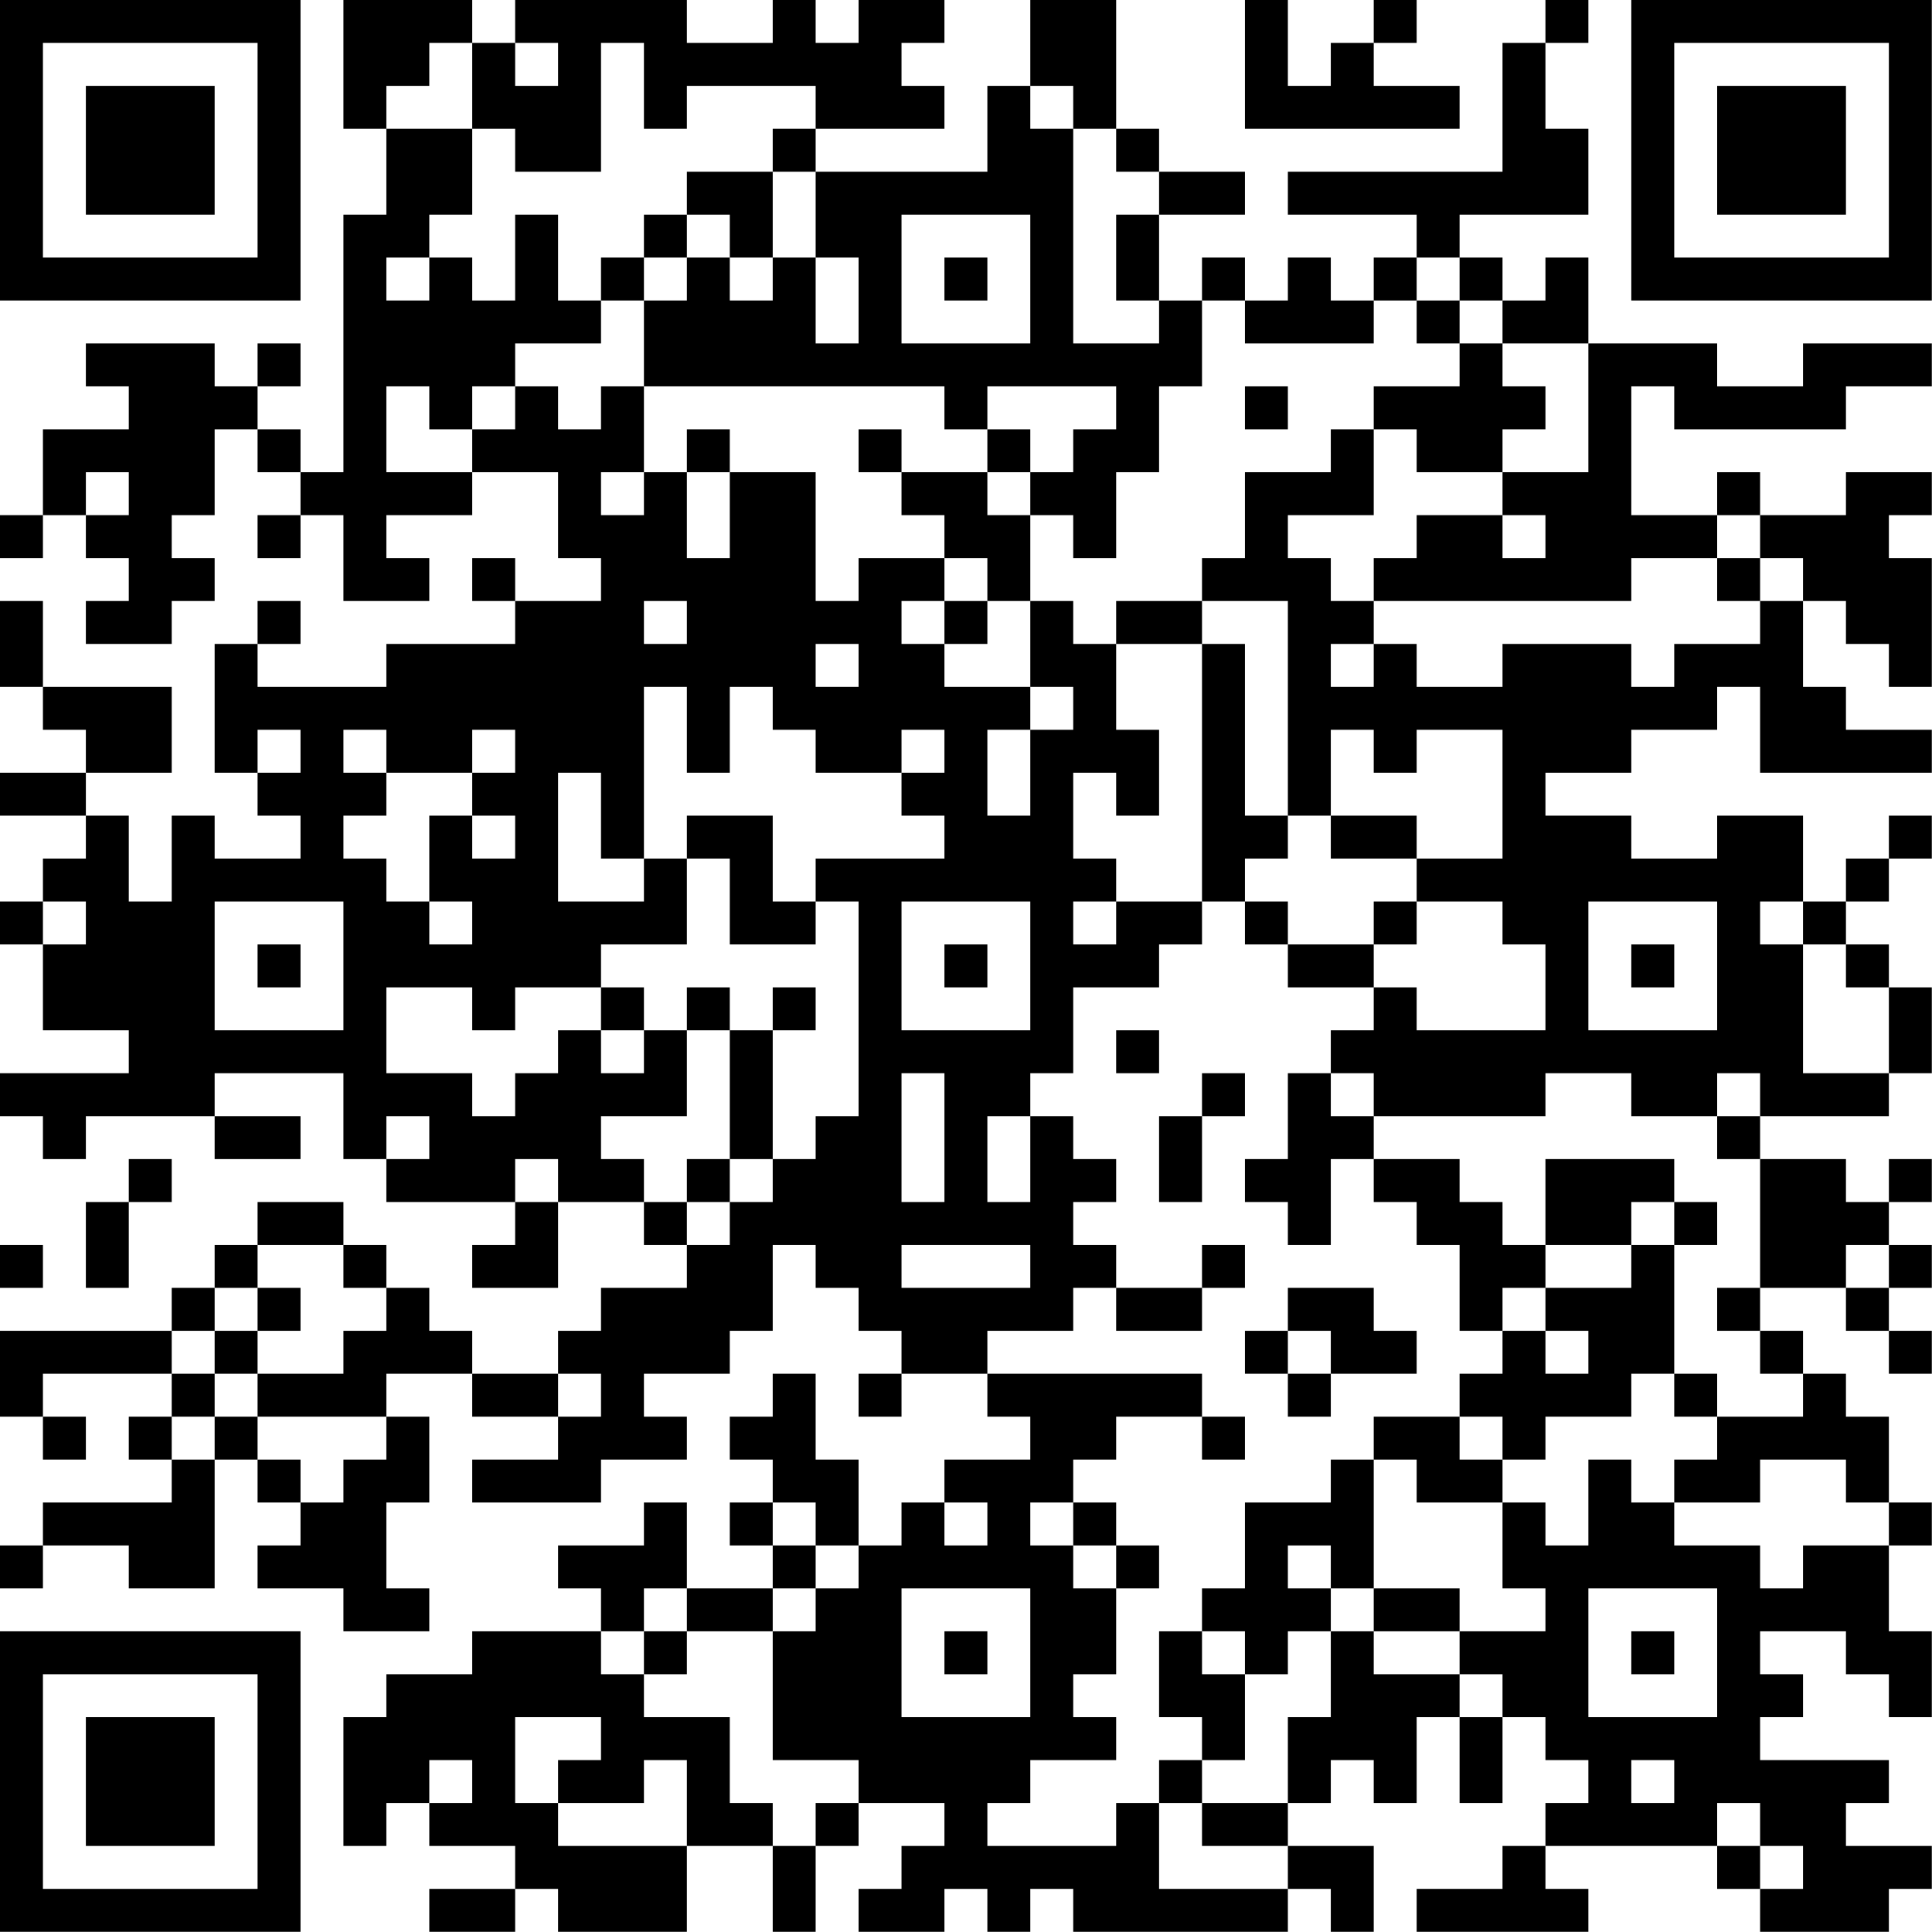 <?xml version="1.0" encoding="UTF-8"?>
<svg xmlns="http://www.w3.org/2000/svg" version="1.1" width="100" height="100" viewBox="0 0 100 100"><rect x="0" y="0" width="100" height="100" fill="#ffffff"/><g transform="scale(2.222)"><g transform="translate(0,0)"><path fill-rule="evenodd" d="M8 0L8 3L9 3L9 5L8 5L8 11L7 11L7 10L6 10L6 9L7 9L7 8L6 8L6 9L5 9L5 8L2 8L2 9L3 9L3 10L1 10L1 12L0 12L0 13L1 13L1 12L2 12L2 13L3 13L3 14L2 14L2 15L4 15L4 14L5 14L5 13L4 13L4 12L5 12L5 10L6 10L6 11L7 11L7 12L6 12L6 13L7 13L7 12L8 12L8 14L10 14L10 13L9 13L9 12L11 12L11 11L13 11L13 13L14 13L14 14L12 14L12 13L11 13L11 14L12 14L12 15L9 15L9 16L6 16L6 15L7 15L7 14L6 14L6 15L5 15L5 18L6 18L6 19L7 19L7 20L5 20L5 19L4 19L4 21L3 21L3 19L2 19L2 18L4 18L4 16L1 16L1 14L0 14L0 16L1 16L1 17L2 17L2 18L0 18L0 19L2 19L2 20L1 20L1 21L0 21L0 22L1 22L1 24L3 24L3 25L0 25L0 26L1 26L1 27L2 27L2 26L5 26L5 27L7 27L7 26L5 26L5 25L8 25L8 27L9 27L9 28L12 28L12 29L11 29L11 30L13 30L13 28L15 28L15 29L16 29L16 30L14 30L14 31L13 31L13 32L11 32L11 31L10 31L10 30L9 30L9 29L8 29L8 28L6 28L6 29L5 29L5 30L4 30L4 31L0 31L0 33L1 33L1 34L2 34L2 33L1 33L1 32L4 32L4 33L3 33L3 34L4 34L4 35L1 35L1 36L0 36L0 37L1 37L1 36L3 36L3 37L5 37L5 34L6 34L6 35L7 35L7 36L6 36L6 37L8 37L8 38L10 38L10 37L9 37L9 35L10 35L10 33L9 33L9 32L11 32L11 33L13 33L13 34L11 34L11 35L14 35L14 34L16 34L16 33L15 33L15 32L17 32L17 31L18 31L18 29L19 29L19 30L20 30L20 31L21 31L21 32L20 32L20 33L21 33L21 32L23 32L23 33L24 33L24 34L22 34L22 35L21 35L21 36L20 36L20 34L19 34L19 32L18 32L18 33L17 33L17 34L18 34L18 35L17 35L17 36L18 36L18 37L16 37L16 35L15 35L15 36L13 36L13 37L14 37L14 38L11 38L11 39L9 39L9 40L8 40L8 43L9 43L9 42L10 42L10 43L12 43L12 44L10 44L10 45L12 45L12 44L13 44L13 45L16 45L16 43L18 43L18 45L19 45L19 43L20 43L20 42L22 42L22 43L21 43L21 44L20 44L20 45L22 45L22 44L23 44L23 45L24 45L24 44L25 44L25 45L30 45L30 44L31 44L31 45L32 45L32 43L30 43L30 42L31 42L31 41L32 41L32 42L33 42L33 40L34 40L34 42L35 42L35 40L36 40L36 41L37 41L37 42L36 42L36 43L35 43L35 44L33 44L33 45L37 45L37 44L36 44L36 43L40 43L40 44L41 44L41 45L44 45L44 44L45 44L45 43L43 43L43 42L44 42L44 41L41 41L41 40L42 40L42 39L41 39L41 38L43 38L43 39L44 39L44 40L45 40L45 38L44 38L44 36L45 36L45 35L44 35L44 33L43 33L43 32L42 32L42 31L41 31L41 30L43 30L43 31L44 31L44 32L45 32L45 31L44 31L44 30L45 30L45 29L44 29L44 28L45 28L45 27L44 27L44 28L43 28L43 27L41 27L41 26L44 26L44 25L45 25L45 23L44 23L44 22L43 22L43 21L44 21L44 20L45 20L45 19L44 19L44 20L43 20L43 21L42 21L42 19L40 19L40 20L38 20L38 19L36 19L36 18L38 18L38 17L40 17L40 16L41 16L41 18L45 18L45 17L43 17L43 16L42 16L42 14L43 14L43 15L44 15L44 16L45 16L45 13L44 13L44 12L45 12L45 11L43 11L43 12L41 12L41 11L40 11L40 12L38 12L38 9L39 9L39 10L43 10L43 9L45 9L45 8L42 8L42 9L40 9L40 8L37 8L37 6L36 6L36 7L35 7L35 6L34 6L34 5L37 5L37 3L36 3L36 1L37 1L37 0L36 0L36 1L35 1L35 4L30 4L30 5L33 5L33 6L32 6L32 7L31 7L31 6L30 6L30 7L29 7L29 6L28 6L28 7L27 7L27 5L29 5L29 4L27 4L27 3L26 3L26 0L24 0L24 2L23 2L23 4L19 4L19 3L22 3L22 2L21 2L21 1L22 1L22 0L20 0L20 1L19 1L19 0L18 0L18 1L16 1L16 0L12 0L12 1L11 1L11 0ZM29 0L29 3L34 3L34 2L32 2L32 1L33 1L33 0L32 0L32 1L31 1L31 2L30 2L30 0ZM10 1L10 2L9 2L9 3L11 3L11 5L10 5L10 6L9 6L9 7L10 7L10 6L11 6L11 7L12 7L12 5L13 5L13 7L14 7L14 8L12 8L12 9L11 9L11 10L10 10L10 9L9 9L9 11L11 11L11 10L12 10L12 9L13 9L13 10L14 10L14 9L15 9L15 11L14 11L14 12L15 12L15 11L16 11L16 13L17 13L17 11L19 11L19 14L20 14L20 13L22 13L22 14L21 14L21 15L22 15L22 16L24 16L24 17L23 17L23 19L24 19L24 17L25 17L25 16L24 16L24 14L25 14L25 15L26 15L26 17L27 17L27 19L26 19L26 18L25 18L25 20L26 20L26 21L25 21L25 22L26 22L26 21L28 21L28 22L27 22L27 23L25 23L25 25L24 25L24 26L23 26L23 28L24 28L24 26L25 26L25 27L26 27L26 28L25 28L25 29L26 29L26 30L25 30L25 31L23 31L23 32L28 32L28 33L26 33L26 34L25 34L25 35L24 35L24 36L25 36L25 37L26 37L26 39L25 39L25 40L26 40L26 41L24 41L24 42L23 42L23 43L26 43L26 42L27 42L27 44L30 44L30 43L28 43L28 42L30 42L30 40L31 40L31 38L32 38L32 39L34 39L34 40L35 40L35 39L34 39L34 38L36 38L36 37L35 37L35 35L36 35L36 36L37 36L37 34L38 34L38 35L39 35L39 36L41 36L41 37L42 37L42 36L44 36L44 35L43 35L43 34L41 34L41 35L39 35L39 34L40 34L40 33L42 33L42 32L41 32L41 31L40 31L40 30L41 30L41 27L40 27L40 26L41 26L41 25L40 25L40 26L38 26L38 25L36 25L36 26L32 26L32 25L31 25L31 24L32 24L32 23L33 23L33 24L36 24L36 22L35 22L35 21L33 21L33 20L35 20L35 17L33 17L33 18L32 18L32 17L31 17L31 19L30 19L30 14L28 14L28 13L29 13L29 11L31 11L31 10L32 10L32 12L30 12L30 13L31 13L31 14L32 14L32 15L31 15L31 16L32 16L32 15L33 15L33 16L35 16L35 15L38 15L38 16L39 16L39 15L41 15L41 14L42 14L42 13L41 13L41 12L40 12L40 13L38 13L38 14L32 14L32 13L33 13L33 12L35 12L35 13L36 13L36 12L35 12L35 11L37 11L37 8L35 8L35 7L34 7L34 6L33 6L33 7L32 7L32 8L29 8L29 7L28 7L28 9L27 9L27 11L26 11L26 13L25 13L25 12L24 12L24 11L25 11L25 10L26 10L26 9L23 9L23 10L22 10L22 9L15 9L15 7L16 7L16 6L17 6L17 7L18 7L18 6L19 6L19 8L20 8L20 6L19 6L19 4L18 4L18 3L19 3L19 2L16 2L16 3L15 3L15 1L14 1L14 4L12 4L12 3L11 3L11 1ZM12 1L12 2L13 2L13 1ZM24 2L24 3L25 3L25 8L27 8L27 7L26 7L26 5L27 5L27 4L26 4L26 3L25 3L25 2ZM16 4L16 5L15 5L15 6L14 6L14 7L15 7L15 6L16 6L16 5L17 5L17 6L18 6L18 4ZM21 5L21 8L24 8L24 5ZM22 6L22 7L23 7L23 6ZM33 7L33 8L34 8L34 9L32 9L32 10L33 10L33 11L35 11L35 10L36 10L36 9L35 9L35 8L34 8L34 7ZM29 9L29 10L30 10L30 9ZM16 10L16 11L17 11L17 10ZM20 10L20 11L21 11L21 12L22 12L22 13L23 13L23 14L22 14L22 15L23 15L23 14L24 14L24 12L23 12L23 11L24 11L24 10L23 10L23 11L21 11L21 10ZM2 11L2 12L3 12L3 11ZM40 13L40 14L41 14L41 13ZM15 14L15 15L16 15L16 14ZM26 14L26 15L28 15L28 21L29 21L29 22L30 22L30 23L32 23L32 22L33 22L33 21L32 21L32 22L30 22L30 21L29 21L29 20L30 20L30 19L29 19L29 15L28 15L28 14ZM19 15L19 16L20 16L20 15ZM15 16L15 20L14 20L14 18L13 18L13 21L15 21L15 20L16 20L16 22L14 22L14 23L12 23L12 24L11 24L11 23L9 23L9 25L11 25L11 26L12 26L12 25L13 25L13 24L14 24L14 25L15 25L15 24L16 24L16 26L14 26L14 27L15 27L15 28L16 28L16 29L17 29L17 28L18 28L18 27L19 27L19 26L20 26L20 21L19 21L19 20L22 20L22 19L21 19L21 18L22 18L22 17L21 17L21 18L19 18L19 17L18 17L18 16L17 16L17 18L16 18L16 16ZM6 17L6 18L7 18L7 17ZM8 17L8 18L9 18L9 19L8 19L8 20L9 20L9 21L10 21L10 22L11 22L11 21L10 21L10 19L11 19L11 20L12 20L12 19L11 19L11 18L12 18L12 17L11 17L11 18L9 18L9 17ZM16 19L16 20L17 20L17 22L19 22L19 21L18 21L18 19ZM31 19L31 20L33 20L33 19ZM1 21L1 22L2 22L2 21ZM5 21L5 24L8 24L8 21ZM21 21L21 24L24 24L24 21ZM37 21L37 24L40 24L40 21ZM41 21L41 22L42 22L42 25L44 25L44 23L43 23L43 22L42 22L42 21ZM6 22L6 23L7 23L7 22ZM22 22L22 23L23 23L23 22ZM38 22L38 23L39 23L39 22ZM14 23L14 24L15 24L15 23ZM16 23L16 24L17 24L17 27L16 27L16 28L17 28L17 27L18 27L18 24L19 24L19 23L18 23L18 24L17 24L17 23ZM26 24L26 25L27 25L27 24ZM21 25L21 28L22 28L22 25ZM28 25L28 26L27 26L27 28L28 28L28 26L29 26L29 25ZM30 25L30 27L29 27L29 28L30 28L30 29L31 29L31 27L32 27L32 28L33 28L33 29L34 29L34 31L35 31L35 32L34 32L34 33L32 33L32 34L31 34L31 35L29 35L29 37L28 37L28 38L27 38L27 40L28 40L28 41L27 41L27 42L28 42L28 41L29 41L29 39L30 39L30 38L31 38L31 37L32 37L32 38L34 38L34 37L32 37L32 34L33 34L33 35L35 35L35 34L36 34L36 33L38 33L38 32L39 32L39 33L40 33L40 32L39 32L39 29L40 29L40 28L39 28L39 27L36 27L36 29L35 29L35 28L34 28L34 27L32 27L32 26L31 26L31 25ZM9 26L9 27L10 27L10 26ZM3 27L3 28L2 28L2 30L3 30L3 28L4 28L4 27ZM12 27L12 28L13 28L13 27ZM38 28L38 29L36 29L36 30L35 30L35 31L36 31L36 32L37 32L37 31L36 31L36 30L38 30L38 29L39 29L39 28ZM0 29L0 30L1 30L1 29ZM6 29L6 30L5 30L5 31L4 31L4 32L5 32L5 33L4 33L4 34L5 34L5 33L6 33L6 34L7 34L7 35L8 35L8 34L9 34L9 33L6 33L6 32L8 32L8 31L9 31L9 30L8 30L8 29ZM21 29L21 30L24 30L24 29ZM28 29L28 30L26 30L26 31L28 31L28 30L29 30L29 29ZM43 29L43 30L44 30L44 29ZM6 30L6 31L5 31L5 32L6 32L6 31L7 31L7 30ZM30 30L30 31L29 31L29 32L30 32L30 33L31 33L31 32L33 32L33 31L32 31L32 30ZM30 31L30 32L31 32L31 31ZM13 32L13 33L14 33L14 32ZM28 33L28 34L29 34L29 33ZM34 33L34 34L35 34L35 33ZM18 35L18 36L19 36L19 37L18 37L18 38L16 38L16 37L15 37L15 38L14 38L14 39L15 39L15 40L17 40L17 42L18 42L18 43L19 43L19 42L20 42L20 41L18 41L18 38L19 38L19 37L20 37L20 36L19 36L19 35ZM22 35L22 36L23 36L23 35ZM25 35L25 36L26 36L26 37L27 37L27 36L26 36L26 35ZM30 36L30 37L31 37L31 36ZM21 37L21 40L24 40L24 37ZM37 37L37 40L40 40L40 37ZM15 38L15 39L16 39L16 38ZM22 38L22 39L23 39L23 38ZM28 38L28 39L29 39L29 38ZM38 38L38 39L39 39L39 38ZM12 40L12 42L13 42L13 43L16 43L16 41L15 41L15 42L13 42L13 41L14 41L14 40ZM10 41L10 42L11 42L11 41ZM38 41L38 42L39 42L39 41ZM40 42L40 43L41 43L41 44L42 44L42 43L41 43L41 42ZM0 0L0 7L7 7L7 0ZM1 1L1 6L6 6L6 1ZM2 2L2 5L5 5L5 2ZM38 0L38 7L45 7L45 0ZM39 1L39 6L44 6L44 1ZM40 2L40 5L43 5L43 2ZM0 38L0 45L7 45L7 38ZM1 39L1 44L6 44L6 39ZM2 40L2 43L5 43L5 40Z" fill="#000000"/></g></g></svg>
